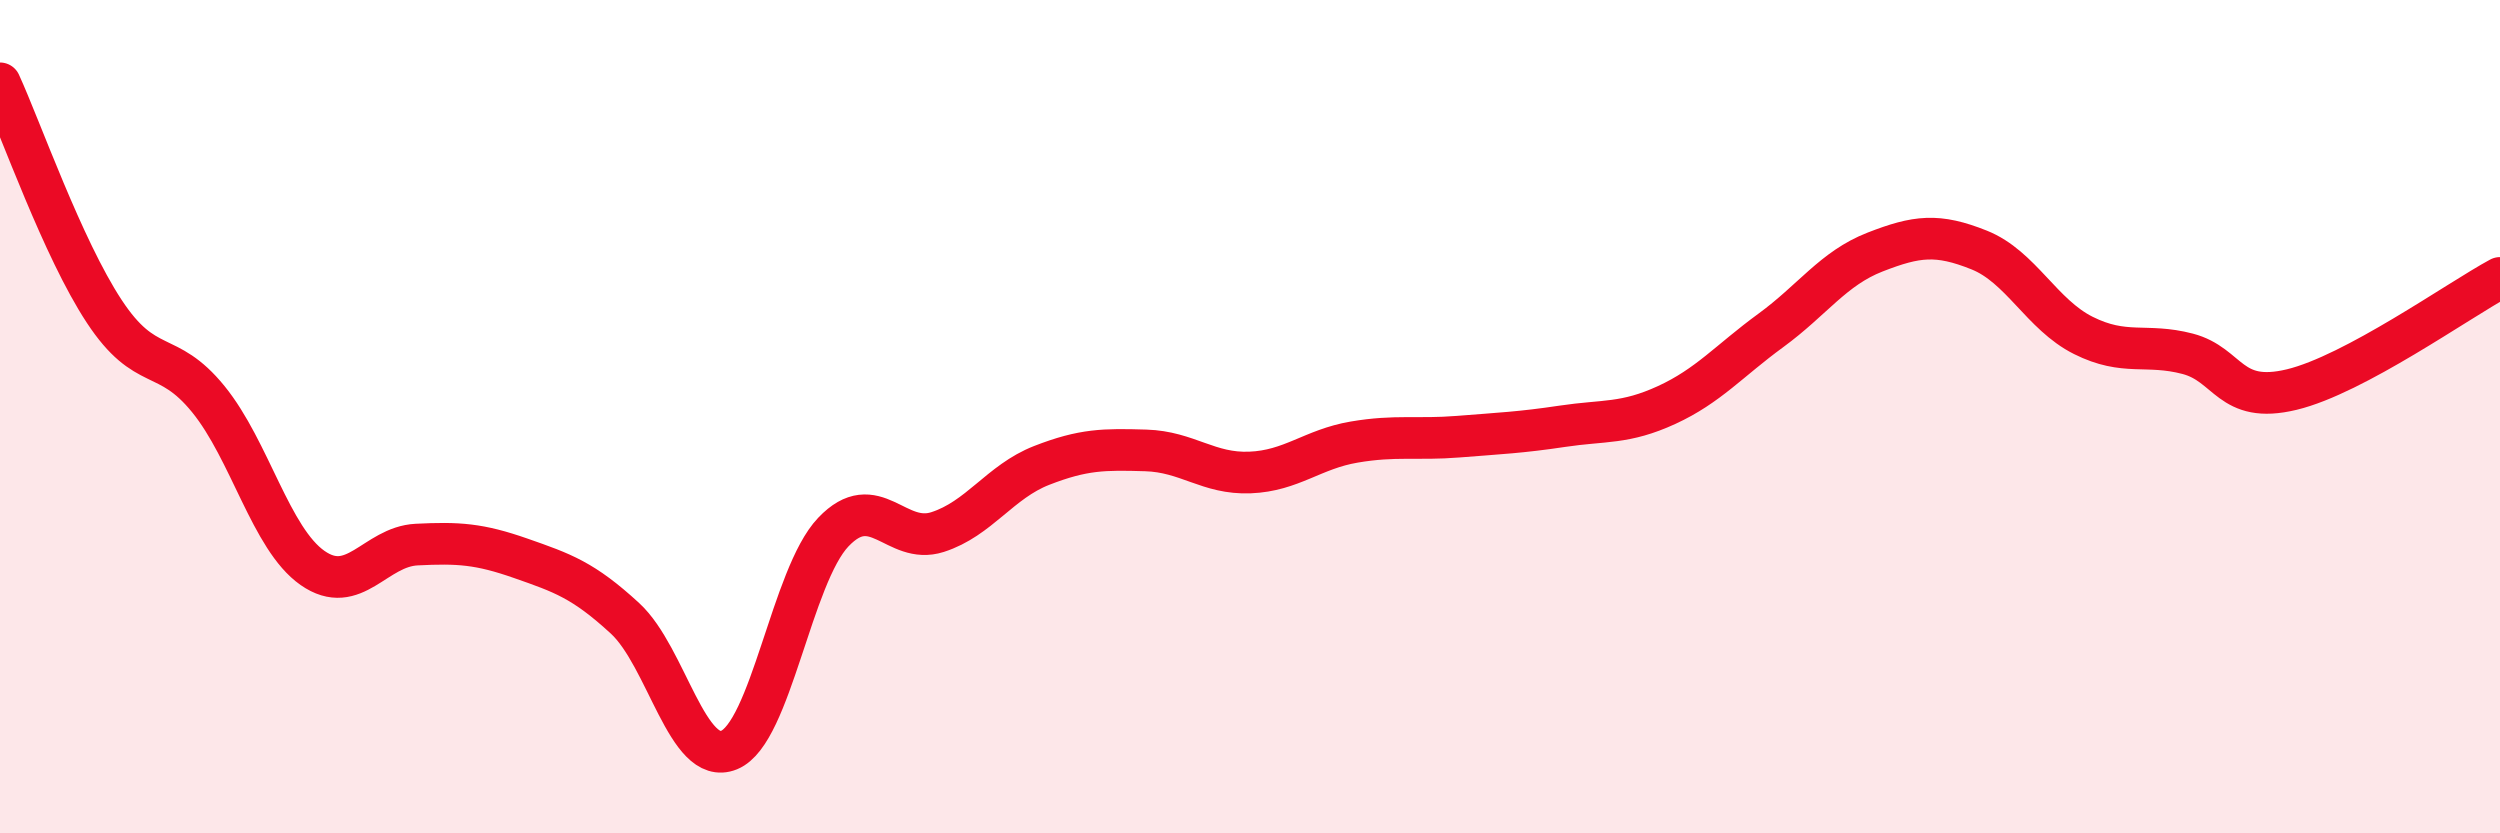 
    <svg width="60" height="20" viewBox="0 0 60 20" xmlns="http://www.w3.org/2000/svg">
      <path
        d="M 0,2 C 0.5,3.09 1.5,5.95 2.5,7.47 C 3.5,8.99 4,8.35 5,9.58 C 6,10.81 6.5,12.93 7.5,13.63 C 8.5,14.33 9,13.12 10,13.07 C 11,13.02 11.5,13.05 12.5,13.4 C 13.5,13.75 14,13.92 15,14.84 C 16,15.76 16.5,18.41 17.5,18 C 18.5,17.59 19,13.82 20,12.77 C 21,11.72 21.5,13.09 22.5,12.77 C 23.5,12.45 24,11.56 25,11.17 C 26,10.78 26.5,10.78 27.5,10.81 C 28.5,10.84 29,11.38 30,11.34 C 31,11.3 31.5,10.78 32.5,10.61 C 33.5,10.44 34,10.56 35,10.48 C 36,10.4 36.5,10.38 37.5,10.23 C 38.5,10.08 39,10.18 40,9.72 C 41,9.26 41.5,8.66 42.5,7.93 C 43.5,7.2 44,6.44 45,6.05 C 46,5.66 46.5,5.6 47.5,6 C 48.5,6.4 49,7.55 50,8.05 C 51,8.55 51.5,8.23 52.5,8.49 C 53.5,8.75 53.5,9.71 55,9.35 C 56.5,8.99 59,7.21 60,6.67L60 20L0 20Z"
        fill="#EB0A25"
        opacity="0.1"
        stroke-linecap="round"
        stroke-linejoin="round"
      />
      <path
        d="M 0,2 C 0.5,3.09 1.5,5.95 2.5,7.47 C 3.5,8.99 4,8.35 5,9.58 C 6,10.81 6.5,12.93 7.5,13.63 C 8.5,14.33 9,13.12 10,13.07 C 11,13.02 11.5,13.05 12.5,13.4 C 13.5,13.75 14,13.92 15,14.84 C 16,15.76 16.5,18.41 17.5,18 C 18.5,17.59 19,13.82 20,12.77 C 21,11.72 21.5,13.09 22.5,12.77 C 23.5,12.45 24,11.56 25,11.17 C 26,10.78 26.5,10.78 27.5,10.81 C 28.5,10.84 29,11.38 30,11.34 C 31,11.3 31.5,10.78 32.5,10.61 C 33.5,10.44 34,10.56 35,10.48 C 36,10.4 36.5,10.38 37.5,10.23 C 38.5,10.08 39,10.18 40,9.72 C 41,9.26 41.5,8.66 42.5,7.93 C 43.5,7.2 44,6.44 45,6.05 C 46,5.66 46.5,5.6 47.5,6 C 48.5,6.4 49,7.55 50,8.05 C 51,8.55 51.5,8.23 52.5,8.49 C 53.5,8.75 53.5,9.71 55,9.35 C 56.5,8.99 59,7.21 60,6.67"
        stroke="#EB0A25"
        stroke-width="1"
        fill="none"
        stroke-linecap="round"
        stroke-linejoin="round"
      />
    </svg>
  
